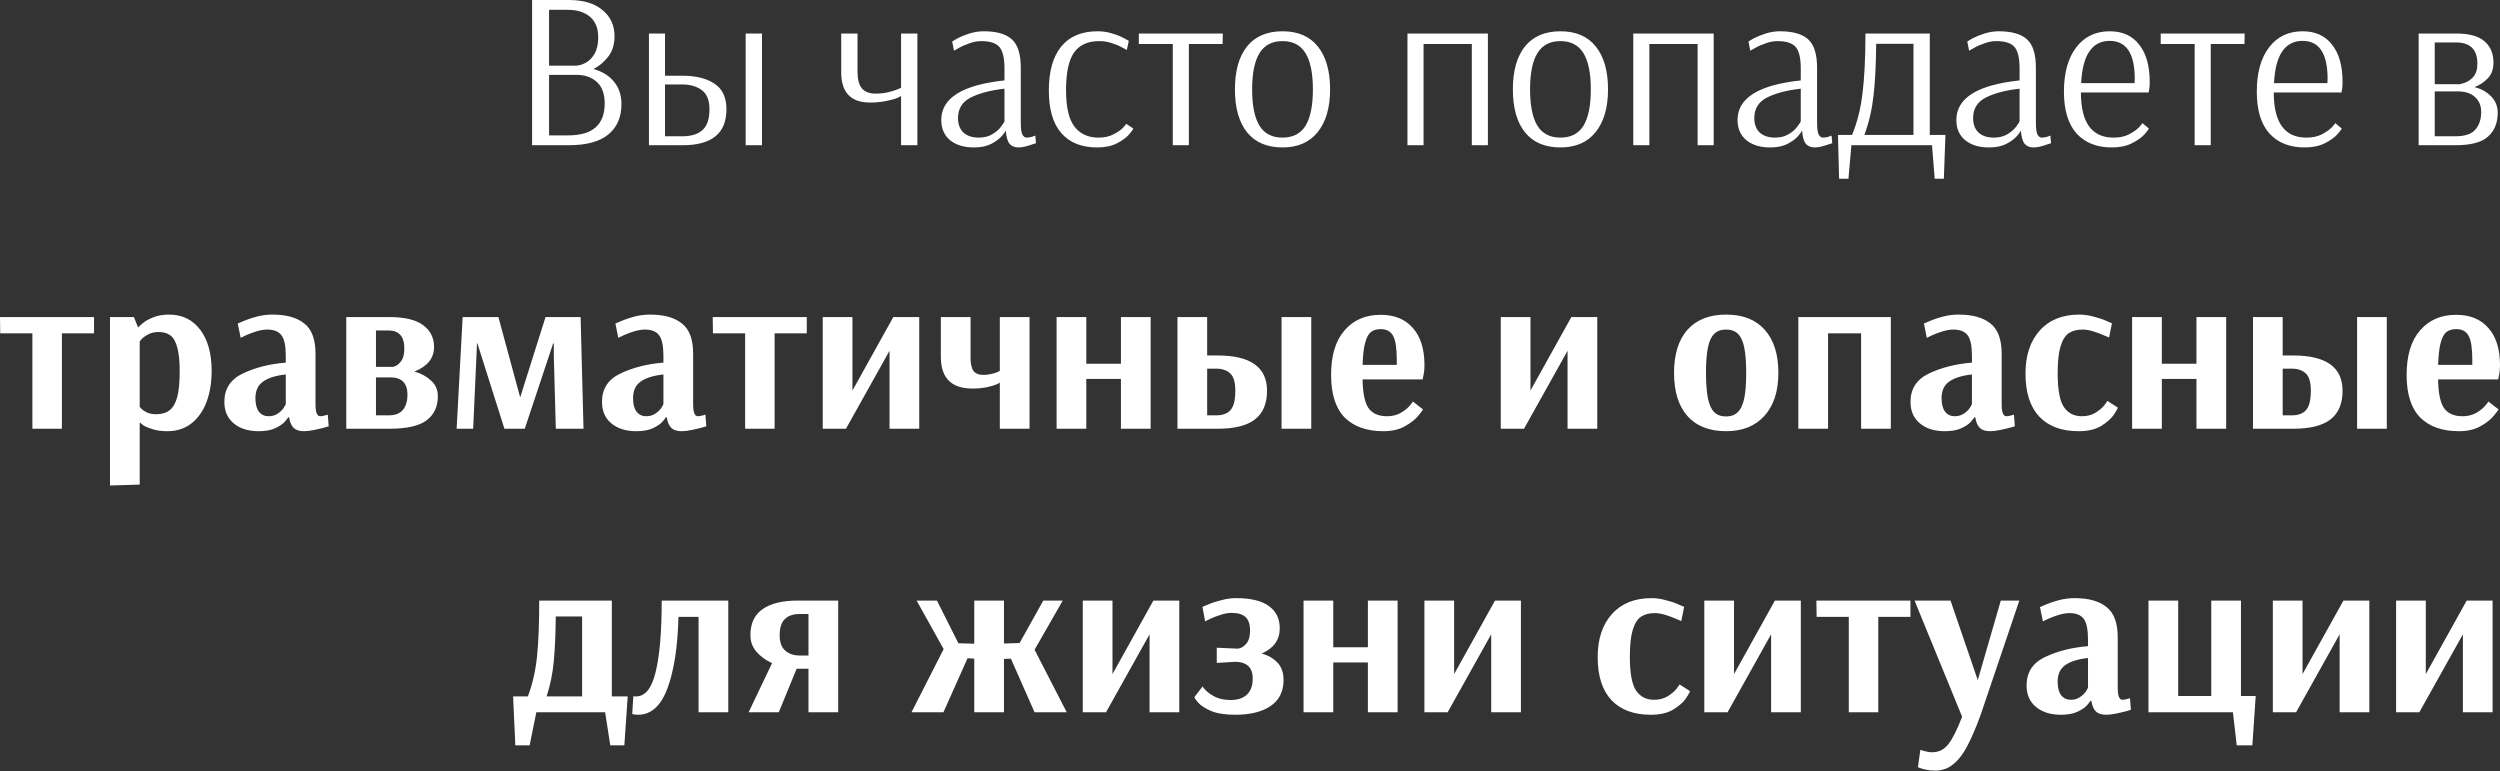 <?xml version="1.0" encoding="UTF-8"?> <svg xmlns="http://www.w3.org/2000/svg" width="1164" height="359" viewBox="0 0 1164 359" fill="none"><rect x="0" y="0" width="1164" height="359" fill="#333333" stroke="none"/> <path d="M247.743 -2.81369e-05H264.802C271.597 -2.81369e-05 276.832 1.56 280.508 4.681C284.252 7.732 286.124 11.788 286.124 16.85C286.124 20.595 285.188 23.715 283.316 26.211C281.444 28.708 279.121 30.684 276.347 32.14C280.369 33.249 283.524 35.191 285.812 37.965C288.17 40.738 289.349 44.24 289.349 48.47C289.349 54.572 287.303 59.287 283.212 62.616C279.19 65.944 273.088 67.608 264.906 67.608H247.743V-2.81369e-05ZM267.922 30.58C269.378 30.58 270.904 30.164 272.499 29.332C274.163 28.5 275.584 27.113 276.763 25.171C277.942 23.16 278.531 20.56 278.531 17.37C278.531 13.14 277.249 9.951 274.683 7.801C272.117 5.651 268.719 4.577 264.49 4.577H255.648V30.58H267.922ZM264.594 63.032C275.896 63.032 281.548 58.074 281.548 48.158C281.548 43.72 280.334 40.392 277.907 38.173C275.48 35.954 272.291 34.844 268.338 34.844H255.648V63.032H264.594ZM302.141 15.602H309.63V35.26H317.743C324.054 35.26 329.046 36.508 332.721 39.005C336.396 41.432 338.234 45.384 338.234 50.862C338.234 62.026 331.473 67.608 317.951 67.608H302.141V15.602ZM347.179 67.608V15.602H354.772V67.608H347.179ZM317.743 63.448C321.835 63.448 324.955 62.477 327.105 60.535C329.254 58.594 330.329 55.37 330.329 50.862C330.329 46.633 329.116 43.651 326.689 41.917C324.331 40.184 321.28 39.317 317.535 39.317H309.63V63.448H317.743ZM419.538 44.726C419.469 44.726 418.914 45.003 417.874 45.558C416.834 46.043 415.1 46.529 412.673 47.014C410.246 47.499 407.715 47.742 405.08 47.742C396.135 47.742 391.663 43.027 391.663 33.596V15.602H399.255V33.388C399.255 36.855 399.914 39.421 401.232 41.085C402.619 42.749 404.768 43.581 407.681 43.581C409.83 43.581 411.772 43.373 413.505 42.957C415.239 42.541 416.591 42.125 417.562 41.709C418.602 41.293 419.261 41.016 419.538 40.877V15.602H427.131V67.608H419.538V44.726ZM453.435 68.649C448.858 68.649 445.183 67.539 442.41 65.32C439.636 63.032 438.249 59.877 438.249 55.855C438.249 45.662 448.061 39.525 467.685 37.445V31.932C467.685 27.009 466.887 23.646 465.292 21.843C463.698 20.04 460.889 19.138 456.867 19.138C455.064 19.138 453.227 19.485 451.355 20.178C449.482 20.803 447.888 21.496 446.57 22.259C445.322 22.952 444.524 23.403 444.178 23.611L443.346 19.346C443.692 19.069 444.559 18.549 445.946 17.786C447.402 17.023 449.205 16.295 451.355 15.602C453.574 14.909 455.793 14.562 458.011 14.562C463.975 14.562 468.343 15.81 471.117 18.306C473.891 20.803 475.278 25.206 475.278 31.516V56.999C475.278 59.773 475.52 61.645 476.006 62.616C476.56 63.587 477.219 64.072 477.982 64.072C478.606 64.072 479.369 63.968 480.27 63.76C481.172 63.483 481.761 63.275 482.038 63.136L482.351 66.672C481.796 66.88 480.617 67.262 478.814 67.817C477.011 68.371 475.486 68.649 474.237 68.649C472.435 68.649 471.048 68.094 470.077 66.984C469.106 65.805 468.517 63.76 468.309 60.848H468.205C468.205 61.125 467.65 61.922 466.541 63.24C465.431 64.557 463.767 65.805 461.548 66.984C459.398 68.094 456.694 68.649 453.435 68.649ZM455.723 64.072C458.219 64.072 460.369 63.517 462.172 62.408C463.975 61.298 465.327 60.085 466.228 58.767C467.199 57.45 467.685 56.687 467.685 56.479V41.293C461.375 41.987 456.174 43.339 452.083 45.35C448.061 47.361 446.05 50.55 446.05 54.919C446.05 57.901 446.917 60.189 448.65 61.784C450.384 63.309 452.741 64.072 455.723 64.072ZM510.805 68.649C503.593 68.649 498.046 66.43 494.162 61.992C490.279 57.554 488.338 50.932 488.338 42.125C488.338 33.249 490.245 26.454 494.058 21.739C497.942 16.954 503.593 14.562 511.013 14.562C513.44 14.562 515.728 14.909 517.877 15.602C520.027 16.226 521.83 16.954 523.286 17.786C524.812 18.549 525.574 18.965 525.574 19.034L524.638 23.299C524.361 23.091 523.598 22.675 522.35 22.051C521.171 21.357 519.611 20.699 517.669 20.075C515.797 19.45 513.856 19.138 511.845 19.138C506.505 19.138 502.588 20.907 500.091 24.443C497.595 27.98 496.347 33.839 496.347 42.021C496.347 49.926 497.664 55.578 500.299 58.975C502.934 62.373 506.644 64.072 511.429 64.072C514.133 64.072 516.421 63.587 518.294 62.616C520.235 61.645 521.726 60.64 522.766 59.599C523.806 58.49 524.326 57.831 524.326 57.623L527.655 59.807C527.655 60.085 527.031 60.986 525.782 62.512C524.534 63.968 522.662 65.355 520.166 66.672C517.669 67.99 514.549 68.649 510.805 68.649ZM546.05 67.608V20.491H530.24V15.602H569.348L569.244 20.491H553.538V67.608H546.05ZM597.136 68.649C589.925 68.649 584.412 66.291 580.598 61.576C576.854 56.86 574.981 50.204 574.981 41.605C574.981 33.007 576.854 26.35 580.598 21.635C584.412 16.919 589.925 14.562 597.136 14.562C604.348 14.562 609.826 16.919 613.57 21.635C617.384 26.35 619.291 33.007 619.291 41.605C619.291 50.134 617.349 56.791 613.466 61.576C609.652 66.291 604.209 68.649 597.136 68.649ZM597.136 64.072C601.99 64.072 605.561 62.234 607.85 58.559C610.138 54.815 611.282 49.163 611.282 41.605C611.282 34.116 610.138 28.5 607.85 24.755C605.561 21.011 601.99 19.138 597.136 19.138C592.282 19.138 588.711 21.011 586.423 24.755C584.135 28.43 582.99 34.047 582.99 41.605C582.99 49.163 584.135 54.815 586.423 58.559C588.711 62.234 592.282 64.072 597.136 64.072ZM655.318 67.608V15.602H692.763V67.608H685.274V20.491H662.807V67.608H655.318ZM726.543 68.649C719.331 68.649 713.819 66.291 710.005 61.576C706.26 56.86 704.388 50.204 704.388 41.605C704.388 33.007 706.26 26.35 710.005 21.635C713.819 16.919 719.331 14.562 726.543 14.562C733.755 14.562 739.233 16.919 742.977 21.635C746.791 26.35 748.698 33.007 748.698 41.605C748.698 50.134 746.756 56.791 742.873 61.576C739.059 66.291 733.616 68.649 726.543 68.649ZM726.543 64.072C731.397 64.072 734.968 62.234 737.256 58.559C739.545 54.815 740.689 49.163 740.689 41.605C740.689 34.116 739.545 28.5 737.256 24.755C734.968 21.011 731.397 19.138 726.543 19.138C721.689 19.138 718.118 21.011 715.83 24.755C713.541 28.43 712.397 34.047 712.397 41.605C712.397 49.163 713.541 54.815 715.83 58.559C718.118 62.234 721.689 64.072 726.543 64.072ZM760.449 67.608V15.602H797.893V67.608H790.405V20.491H767.938V67.608H760.449ZM824.184 68.649C819.608 68.649 815.933 67.539 813.159 65.32C810.385 63.032 808.998 59.877 808.998 55.855C808.998 45.662 818.81 39.525 838.434 37.445V31.932C838.434 27.009 837.637 23.646 836.042 21.843C834.447 20.04 831.639 19.138 827.617 19.138C825.814 19.138 823.976 19.485 822.104 20.178C820.232 20.803 818.637 21.496 817.32 22.259C816.071 22.952 815.274 23.403 814.927 23.611L814.095 19.346C814.442 19.069 815.309 18.549 816.695 17.786C818.152 17.023 819.955 16.295 822.104 15.602C824.323 14.909 826.542 14.562 828.761 14.562C834.724 14.562 839.093 15.81 841.867 18.306C844.64 20.803 846.027 25.206 846.027 31.516V56.999C846.027 59.773 846.27 61.645 846.755 62.616C847.31 63.587 847.969 64.072 848.731 64.072C849.356 64.072 850.118 63.968 851.02 63.76C851.921 63.483 852.511 63.275 852.788 63.136L853.1 66.672C852.545 66.88 851.366 67.262 849.564 67.817C847.761 68.371 846.235 68.649 844.987 68.649C843.184 68.649 841.797 68.094 840.826 66.984C839.856 65.805 839.266 63.76 839.058 60.848H838.954C838.954 61.125 838.399 61.922 837.29 63.24C836.181 64.557 834.516 65.805 832.297 66.984C830.148 68.094 827.443 68.649 824.184 68.649ZM826.473 64.072C828.969 64.072 831.119 63.517 832.921 62.408C834.724 61.298 836.077 60.085 836.978 58.767C837.949 57.45 838.434 56.687 838.434 56.479V41.293C832.124 41.987 826.923 43.339 822.832 45.35C818.81 47.361 816.799 50.55 816.799 54.919C816.799 57.901 817.666 60.189 819.4 61.784C821.133 63.309 823.491 64.072 826.473 64.072ZM855.759 62.824H862.312C864.739 56.999 866.368 50.481 867.2 43.269C868.102 35.989 868.552 26.766 868.552 15.602H898.508V62.824H905.789L905.061 83.21H900.796L899.548 67.608H862L860.647 83.21H856.279L855.759 62.824ZM890.915 62.824V20.387H873.545C873.476 29.956 873.06 38.069 872.297 44.726C871.534 51.313 870.113 57.346 868.032 62.824H890.915ZM926.064 68.649C921.488 68.649 917.813 67.539 915.039 65.32C912.265 63.032 910.878 59.877 910.878 55.855C910.878 45.662 920.69 39.525 940.314 37.445V31.932C940.314 27.009 939.517 23.646 937.922 21.843C936.327 20.04 933.519 19.138 929.497 19.138C927.694 19.138 925.856 19.485 923.984 20.178C922.112 20.803 920.517 21.496 919.199 22.259C917.951 22.952 917.154 23.403 916.807 23.611L915.975 19.346C916.322 19.069 917.189 18.549 918.575 17.786C920.032 17.023 921.834 16.295 923.984 15.602C926.203 14.909 928.422 14.562 930.641 14.562C936.604 14.562 940.973 15.81 943.747 18.306C946.52 20.803 947.907 25.206 947.907 31.516V56.999C947.907 59.773 948.15 61.645 948.635 62.616C949.19 63.587 949.849 64.072 950.611 64.072C951.235 64.072 951.998 63.968 952.9 63.76C953.801 63.483 954.39 63.275 954.668 63.136L954.98 66.672C954.425 66.88 953.246 67.262 951.443 67.817C949.641 68.371 948.115 68.649 946.867 68.649C945.064 68.649 943.677 68.094 942.706 66.984C941.736 65.805 941.146 63.76 940.938 60.848H940.834C940.834 61.125 940.279 61.922 939.17 63.24C938.06 64.557 936.396 65.805 934.177 66.984C932.028 68.094 929.323 68.649 926.064 68.649ZM928.353 64.072C930.849 64.072 932.998 63.517 934.801 62.408C936.604 61.298 937.956 60.085 938.858 58.767C939.829 57.45 940.314 56.687 940.314 56.479V41.293C934.004 41.987 928.803 43.339 924.712 45.35C920.69 47.361 918.679 50.55 918.679 54.919C918.679 57.901 919.546 60.189 921.28 61.784C923.013 63.309 925.371 64.072 928.353 64.072ZM983.226 68.649C976.292 68.649 970.848 66.499 966.896 62.2C962.943 57.831 960.967 51.313 960.967 42.645C960.967 33.908 962.874 27.043 966.688 22.051C970.502 17.058 975.702 14.562 982.29 14.562C988.253 14.562 992.83 16.642 996.02 20.803C999.279 24.894 1000.91 30.718 1000.91 38.277C1000.91 39.594 1000.84 40.669 1000.7 41.501C1000.56 42.333 1000.46 42.853 1000.39 43.061H968.872C968.872 57.068 973.934 64.072 984.058 64.072C986.832 64.072 989.189 63.587 991.131 62.616C993.142 61.576 994.702 60.501 995.812 59.391C996.921 58.213 997.476 57.519 997.476 57.311L1000.49 59.807C1000.49 60.085 999.833 60.986 998.516 62.512C997.198 63.968 995.257 65.355 992.691 66.672C990.125 67.99 986.97 68.649 983.226 68.649ZM993.835 38.693L993.939 36.717C993.939 24.928 990.056 19.034 982.29 19.034C978.199 19.034 975.044 20.664 972.825 23.923C970.606 27.113 969.323 32.036 968.976 38.693H993.835ZM1021.83 67.608V20.491H1006.02V15.602H1045.13L1045.02 20.491H1029.32V67.608H1021.83ZM1073.02 68.649C1066.08 68.649 1060.64 66.499 1056.69 62.2C1052.74 57.831 1050.76 51.313 1050.76 42.645C1050.76 33.908 1052.67 27.043 1056.48 22.051C1060.29 17.058 1065.49 14.562 1072.08 14.562C1078.05 14.562 1082.62 16.642 1085.81 20.803C1089.07 24.894 1090.7 30.718 1090.7 38.277C1090.7 39.594 1090.63 40.669 1090.49 41.501C1090.35 42.333 1090.25 42.853 1090.18 43.061H1058.66C1058.66 57.068 1063.73 64.072 1073.85 64.072C1076.62 64.072 1078.98 63.587 1080.92 62.616C1082.93 61.576 1084.49 60.501 1085.6 59.391C1086.71 58.213 1087.27 57.519 1087.27 57.311L1090.28 59.807C1090.28 60.085 1089.63 60.986 1088.31 62.512C1086.99 63.968 1085.05 65.355 1082.48 66.672C1079.92 67.99 1076.76 68.649 1073.02 68.649ZM1083.63 38.693L1083.73 36.717C1083.73 24.928 1079.85 19.034 1072.08 19.034C1067.99 19.034 1064.84 20.664 1062.62 23.923C1060.4 27.113 1059.12 32.036 1058.77 38.693H1083.63ZM1126.12 15.602H1143.59C1149.63 15.602 1154.03 16.815 1156.8 19.242C1159.58 21.669 1160.96 24.963 1160.96 29.124C1160.96 32.175 1160.1 34.602 1158.36 36.404C1156.7 38.207 1154.62 39.594 1152.12 40.565C1155.24 41.328 1157.81 42.749 1159.82 44.83C1161.9 46.91 1162.94 49.475 1162.94 52.526C1162.94 57.172 1161.45 60.848 1158.47 63.552C1155.56 66.256 1150.49 67.608 1143.28 67.608H1126.12V15.602ZM1144.74 39.213C1144.74 39.352 1145.54 39.178 1147.13 38.693C1148.79 38.207 1150.25 37.271 1151.5 35.885C1152.82 34.428 1153.47 32.348 1153.47 29.644C1153.47 23.056 1150.15 19.762 1143.49 19.762H1133.61V39.213H1144.74ZM1143.18 63.448C1147.68 63.448 1150.81 62.408 1152.54 60.328C1154.34 58.247 1155.24 55.508 1155.24 52.111C1155.24 49.267 1154.31 46.979 1152.43 45.246C1150.56 43.443 1147.79 42.541 1144.11 42.541H1133.61V63.448H1143.18ZM15.082 199.625V155.211H0.104L-3.89938e-05 147.618H43.789V155.211H28.812V199.625H15.082ZM51.214 147.618H62.344L64.216 152.299H64.528C64.528 152.16 65.117 151.606 66.296 150.635C67.475 149.595 69.104 148.659 71.185 147.826C73.265 146.925 75.761 146.474 78.674 146.474C84.845 146.474 89.699 148.832 93.235 153.547C96.772 158.262 98.54 164.607 98.54 172.582C98.54 178.198 97.708 183.156 96.044 187.455C94.38 191.685 91.987 194.979 88.867 197.337C85.816 199.625 82.175 200.769 77.945 200.769C75.241 200.769 72.953 200.457 71.081 199.833C69.208 199.278 67.787 198.689 66.816 198.065C65.845 197.371 65.36 196.955 65.36 196.817H65.048V225.628L51.214 226.044V147.618ZM72.745 192.864C75.38 192.864 77.46 192.24 78.986 190.992C80.581 189.744 81.759 187.698 82.522 184.855C83.285 181.943 83.666 177.956 83.666 172.894C83.666 168.109 83.285 164.399 82.522 161.764C81.829 159.06 80.754 157.188 79.298 156.147C77.911 155.107 76.073 154.587 73.785 154.587C72.121 154.587 70.63 154.899 69.312 155.523C68.064 156.147 67.059 156.806 66.296 157.5C65.603 158.193 65.187 158.713 65.048 159.06V189.432C65.187 189.64 65.533 190.021 66.088 190.576C66.643 191.061 67.475 191.581 68.584 192.136C69.763 192.621 71.15 192.864 72.745 192.864ZM120.479 200.769C115.625 200.769 111.742 199.556 108.829 197.129C105.917 194.702 104.461 191.373 104.461 187.143C104.461 181.041 107.304 176.638 112.99 173.934C118.745 171.16 125.437 169.461 133.064 168.837V165.821C133.064 161.105 132.406 157.881 131.088 156.147C129.771 154.345 127.552 153.443 124.431 153.443C122.975 153.443 121.311 153.721 119.439 154.275C117.636 154.83 116.041 155.419 114.654 156.043C113.336 156.668 112.47 157.084 112.054 157.292L110.701 150.635C111.118 150.427 112.088 150.011 113.614 149.387C115.209 148.693 117.185 148.034 119.543 147.41C121.97 146.786 124.397 146.474 126.824 146.474C133.342 146.474 138.3 147.861 141.697 150.635C145.164 153.339 146.898 158.02 146.898 164.677V188.288C146.898 191.963 147.626 193.8 149.082 193.8C149.637 193.8 150.296 193.696 151.059 193.488C151.821 193.28 152.341 193.141 152.619 193.072L153.035 198.481C152.688 198.619 151.856 198.862 150.538 199.209C149.221 199.556 147.695 199.902 145.962 200.249C144.298 200.596 142.807 200.769 141.489 200.769C139.478 200.769 137.918 200.284 136.809 199.313C135.699 198.273 134.971 196.609 134.624 194.32H134.104C134.104 194.528 133.619 195.187 132.648 196.297C131.747 197.337 130.291 198.342 128.28 199.313C126.269 200.284 123.668 200.769 120.479 200.769ZM125.055 193.8C126.719 193.8 128.141 193.384 129.32 192.552C130.568 191.72 131.504 190.818 132.128 189.848C132.752 188.808 133.064 188.218 133.064 188.079V174.35C128.418 174.835 124.882 175.945 122.455 177.678C120.097 179.342 118.919 181.908 118.919 185.375C118.919 188.149 119.473 190.264 120.583 191.72C121.692 193.107 123.183 193.8 125.055 193.8ZM161.22 147.618H181.087C188.437 147.618 193.776 148.901 197.105 151.467C200.433 153.963 202.097 157.326 202.097 161.556C202.097 166.757 199.046 170.571 192.944 172.998C195.995 173.83 198.561 175.217 200.641 177.158C202.791 179.03 203.865 181.457 203.865 184.439C203.865 189.293 202.132 193.037 198.665 195.672C195.198 198.307 189.408 199.625 181.295 199.625H161.22V147.618ZM182.647 170.813C182.647 170.952 183.167 170.813 184.207 170.397C185.247 169.912 186.183 169.045 187.015 167.797C187.847 166.479 188.263 164.642 188.263 162.284C188.263 156.668 185.802 153.859 180.879 153.859H175.054V170.813H182.647ZM180.983 193.384C184.034 193.384 186.253 192.517 187.639 190.784C189.026 189.05 189.72 186.727 189.72 183.815C189.72 178.406 187.05 175.702 181.711 175.702H175.054V193.384H180.983ZM212.605 199.625L215.413 147.618H232.055L242.145 184.855H242.249L254.002 147.618H270.332L271.684 199.625H258.787L257.851 165.509V159.892H257.539L244.329 199.625H234.864L222.278 159.892H222.07L221.966 162.804L220.302 199.625H212.605ZM296.305 200.769C291.451 200.769 287.568 199.556 284.656 197.129C281.744 194.702 280.287 191.373 280.287 187.143C280.287 181.041 283.13 176.638 288.816 173.934C294.572 171.16 301.263 169.461 308.891 168.837V165.821C308.891 161.105 308.232 157.881 306.915 156.147C305.597 154.345 303.378 153.443 300.258 153.443C298.802 153.443 297.137 153.721 295.265 154.275C293.462 154.83 291.867 155.419 290.481 156.043C289.163 156.668 288.296 157.084 287.88 157.292L286.528 150.635C286.944 150.427 287.915 150.011 289.441 149.387C291.035 148.693 293.012 148.034 295.369 147.41C297.796 146.786 300.223 146.474 302.65 146.474C309.168 146.474 314.126 147.861 317.524 150.635C320.991 153.339 322.725 158.02 322.725 164.677V188.288C322.725 191.963 323.453 193.8 324.909 193.8C325.464 193.8 326.122 193.696 326.885 193.488C327.648 193.28 328.168 193.141 328.445 193.072L328.861 198.481C328.515 198.619 327.683 198.862 326.365 199.209C325.048 199.556 323.522 199.902 321.789 200.249C320.124 200.596 318.634 200.769 317.316 200.769C315.305 200.769 313.745 200.284 312.635 199.313C311.526 198.273 310.798 196.609 310.451 194.32H309.931C309.931 194.528 309.446 195.187 308.475 196.297C307.573 197.337 306.117 198.342 304.106 199.313C302.095 200.284 299.495 200.769 296.305 200.769ZM300.882 193.8C302.546 193.8 303.968 193.384 305.146 192.552C306.395 191.72 307.331 190.818 307.955 189.848C308.579 188.808 308.891 188.218 308.891 188.079V174.35C304.245 174.835 300.709 175.945 298.282 177.678C295.924 179.342 294.745 181.908 294.745 185.375C294.745 188.149 295.3 190.264 296.409 191.72C297.519 193.107 299.01 193.8 300.882 193.8ZM346.928 199.625V155.211H331.95L331.846 147.618H375.636V155.211H360.658V199.625H346.928ZM383.06 199.625V147.618H396.894V181.839L415.928 147.618H427.994V199.625H414.16V163.324L393.878 199.625H383.06ZM465.517 178.198H465.413C465.413 178.268 464.893 178.545 463.853 179.03C462.813 179.446 461.357 179.862 459.485 180.279C457.612 180.695 455.359 180.903 452.724 180.903C442.947 180.903 438.058 175.979 438.058 166.133V147.618H451.892V166.549C451.892 169.392 452.342 171.437 453.244 172.686C454.215 173.934 455.74 174.558 457.821 174.558C459.138 174.558 460.351 174.419 461.461 174.142C462.64 173.864 463.576 173.587 464.269 173.31C464.963 172.963 465.379 172.755 465.517 172.686V147.618H479.351V199.625H465.517V178.198ZM491.949 199.625V147.618H505.783V169.357H521.905V147.618H535.738V199.625H521.905V176.43H505.783V199.625H491.949ZM548.222 147.618H562.055V165.509H566.944C582.269 165.509 589.931 170.987 589.931 181.943C589.931 187.975 588.024 192.448 584.21 195.36C580.466 198.203 574.71 199.625 566.944 199.625H548.222V147.618ZM596.692 199.625V147.618H610.525V199.625H596.692ZM566.32 193.384C569.232 193.384 571.417 192.587 572.873 190.992C574.398 189.328 575.161 186.311 575.161 181.943C575.161 177.99 574.364 175.286 572.769 173.83C571.174 172.374 569.024 171.645 566.32 171.645H562.055V193.384H566.32ZM644.096 200.769C636.399 200.769 630.401 198.654 626.101 194.424C621.871 190.125 619.757 183.503 619.757 174.558C619.757 165.543 621.837 158.644 625.997 153.859C630.158 149.005 635.775 146.578 642.847 146.578C649.296 146.578 654.289 148.624 657.825 152.715C661.431 156.737 663.234 162.527 663.234 170.085C663.234 171.819 663.095 173.275 662.818 174.454C662.61 175.633 662.471 176.361 662.402 176.638H634.422C634.492 182.879 635.393 187.317 637.127 189.952C638.93 192.517 641.807 193.8 645.76 193.8C648.117 193.8 650.198 193.315 652.001 192.344C653.803 191.304 655.225 190.194 656.265 189.016C657.305 187.767 657.825 187.074 657.825 186.935L662.506 190.576C662.506 190.853 661.778 191.859 660.322 193.592C658.935 195.326 656.855 196.955 654.081 198.481C651.377 200.006 648.048 200.769 644.096 200.769ZM650.336 169.877V167.485C650.336 162.215 649.782 158.54 648.672 156.46C647.563 154.31 645.621 153.235 642.847 153.235C640.906 153.235 639.346 153.721 638.167 154.691C637.057 155.662 636.191 157.361 635.567 159.788C634.942 162.146 634.561 165.509 634.422 169.877H650.336ZM698.756 199.625V147.618H712.59V181.839L731.624 147.618H743.69V199.625H729.856V163.324L709.573 199.625H698.756ZM803.668 200.769C795.901 200.769 789.903 198.411 785.674 193.696C781.513 188.981 779.433 182.289 779.433 173.622C779.433 164.954 781.513 158.262 785.674 153.547C789.903 148.832 795.901 146.474 803.668 146.474C811.503 146.474 817.502 148.832 821.662 153.547C825.892 158.262 828.007 164.954 828.007 173.622C828.007 182.22 825.823 188.912 821.454 193.696C817.155 198.411 811.226 200.769 803.668 200.769ZM803.668 193.904C805.956 193.904 807.759 193.245 809.076 191.928C810.463 190.61 811.469 188.496 812.093 185.583C812.717 182.671 813.029 178.684 813.029 173.622C813.029 168.56 812.717 164.573 812.093 161.66C811.469 158.748 810.498 156.668 809.18 155.419C807.863 154.102 806.025 153.443 803.668 153.443C801.31 153.443 799.473 154.102 798.155 155.419C796.838 156.668 795.867 158.748 795.243 161.66C794.619 164.573 794.307 168.525 794.307 173.518C794.307 178.58 794.619 182.601 795.243 185.583C795.867 188.496 796.838 190.61 798.155 191.928C799.542 193.245 801.38 193.904 803.668 193.904ZM837.305 199.625V147.618H880.366V199.625H866.532V155.211H851.138V199.625H837.305ZM905.553 200.769C900.699 200.769 896.816 199.556 893.904 197.129C890.992 194.702 889.535 191.373 889.535 187.143C889.535 181.041 892.378 176.638 898.064 173.934C903.82 171.16 910.511 169.461 918.139 168.837V165.821C918.139 161.105 917.48 157.881 916.163 156.147C914.845 154.345 912.626 153.443 909.506 153.443C908.05 153.443 906.386 153.721 904.513 154.275C902.71 154.83 901.116 155.419 899.729 156.043C898.411 156.668 897.544 157.084 897.128 157.292L895.776 150.635C896.192 150.427 897.163 150.011 898.689 149.387C900.283 148.693 902.26 148.034 904.617 147.41C907.044 146.786 909.471 146.474 911.898 146.474C918.416 146.474 923.374 147.861 926.772 150.635C930.239 153.339 931.973 158.02 931.973 164.677V188.288C931.973 191.963 932.701 193.8 934.157 193.8C934.712 193.8 935.37 193.696 936.133 193.488C936.896 193.28 937.416 193.141 937.693 193.072L938.109 198.481C937.763 198.619 936.931 198.862 935.613 199.209C934.296 199.556 932.77 199.902 931.037 200.249C929.372 200.596 927.882 200.769 926.564 200.769C924.553 200.769 922.993 200.284 921.883 199.313C920.774 198.273 920.046 196.609 919.699 194.32H919.179C919.179 194.528 918.694 195.187 917.723 196.297C916.821 197.337 915.365 198.342 913.354 199.313C911.343 200.284 908.743 200.769 905.553 200.769ZM910.13 193.8C911.794 193.8 913.216 193.384 914.395 192.552C915.643 191.72 916.579 190.818 917.203 189.848C917.827 188.808 918.139 188.218 918.139 188.079V174.35C913.493 174.835 909.957 175.945 907.53 177.678C905.172 179.342 903.993 181.908 903.993 185.375C903.993 188.149 904.548 190.264 905.657 191.72C906.767 193.107 908.258 193.8 910.13 193.8ZM967.826 200.769C959.851 200.769 953.714 198.481 949.415 193.904C945.185 189.328 943.07 182.671 943.07 173.934C943.07 165.474 945.289 158.782 949.727 153.859C954.165 148.936 960.302 146.474 968.138 146.474C970.287 146.474 972.471 146.786 974.69 147.41C976.979 147.965 978.886 148.589 980.411 149.283C981.937 149.907 982.907 150.323 983.323 150.531L981.971 157.188C981.625 156.98 980.758 156.598 979.371 156.043C977.984 155.419 976.389 154.83 974.586 154.275C972.783 153.721 971.154 153.443 969.698 153.443C967.063 153.443 964.913 153.998 963.249 155.107C961.585 156.217 960.302 158.262 959.4 161.244C958.499 164.156 958.048 168.317 958.048 173.726C958.048 181.423 959.019 186.693 960.961 189.536C962.902 192.379 965.676 193.8 969.282 193.8C971.709 193.8 973.789 193.28 975.522 192.24C977.325 191.131 978.712 189.986 979.683 188.808C980.654 187.559 981.139 186.831 981.139 186.623L986.028 189.744C986.028 190.16 985.404 191.304 984.156 193.176C982.907 194.979 980.931 196.713 978.227 198.377C975.522 199.972 972.055 200.769 967.826 200.769ZM992.715 199.625V147.618H1006.55V169.357H1022.67V147.618H1036.5V199.625H1022.67V176.43H1006.55V199.625H992.715ZM1048.99 147.618H1062.82V165.509H1067.71C1083.03 165.509 1090.7 170.987 1090.7 181.943C1090.7 187.975 1088.79 192.448 1084.98 195.36C1081.23 198.203 1075.48 199.625 1067.71 199.625H1048.99V147.618ZM1097.46 199.625V147.618H1111.29V199.625H1097.46ZM1067.09 193.384C1070 193.384 1072.18 192.587 1073.64 190.992C1075.16 189.328 1075.93 186.311 1075.93 181.943C1075.93 177.99 1075.13 175.286 1073.53 173.83C1071.94 172.374 1069.79 171.645 1067.09 171.645H1062.82V193.384H1067.09ZM1144.86 200.769C1137.16 200.769 1131.17 198.654 1126.87 194.424C1122.64 190.125 1120.52 183.503 1120.52 174.558C1120.52 165.543 1122.6 158.644 1126.76 153.859C1130.92 149.005 1136.54 146.578 1143.61 146.578C1150.06 146.578 1155.05 148.624 1158.59 152.715C1162.2 156.737 1164 162.527 1164 170.085C1164 171.819 1163.86 173.275 1163.58 174.454C1163.38 175.633 1163.24 176.361 1163.17 176.638H1135.19C1135.26 182.879 1136.16 187.317 1137.89 189.952C1139.7 192.517 1142.57 193.8 1146.53 193.8C1148.88 193.8 1150.96 193.315 1152.77 192.344C1154.57 191.304 1155.99 190.194 1157.03 189.016C1158.07 187.767 1158.59 187.074 1158.59 186.935L1163.27 190.576C1163.27 190.853 1162.54 191.859 1161.09 193.592C1159.7 195.326 1157.62 196.955 1154.85 198.481C1152.14 200.006 1148.81 200.769 1144.86 200.769ZM1151.1 169.877V167.485C1151.1 162.215 1150.55 158.54 1149.44 156.46C1148.33 154.31 1146.39 153.235 1143.61 153.235C1141.67 153.235 1140.11 153.721 1138.93 154.691C1137.82 155.662 1136.96 157.361 1136.33 159.788C1135.71 162.146 1135.33 165.509 1135.19 169.877H1151.1ZM238.898 324.257H245.762C247.912 318.64 249.333 312.468 250.027 305.742C250.72 299.016 251.067 290.314 251.067 279.635H284.871V324.257H292.256L290.696 347.035H284.143L281.751 331.641H249.715L246.594 347.035H239.938L238.898 324.257ZM271.038 324.257V287.02H258.764C258.695 295.202 258.383 302.206 257.828 308.03C257.273 313.786 256.164 319.195 254.499 324.257H271.038ZM297.067 332.786C296.235 332.786 295.333 332.682 294.362 332.474L294.883 324.152C295.16 324.222 295.576 324.257 296.131 324.257C300.43 324.257 303.481 320.443 305.284 312.815C307.156 305.118 308.092 294.058 308.092 279.635H339.088V331.641H325.254V287.228H315.893C315.546 301.096 313.848 312.156 310.797 320.408C307.745 328.66 303.169 332.786 297.067 332.786ZM359.475 308.759C356.493 307.372 354.066 305.604 352.194 303.454C350.321 301.235 349.385 298.669 349.385 295.757C349.385 290.279 351.292 286.222 355.106 283.587C358.92 280.952 364.329 279.635 371.332 279.635H390.262V331.641H376.429V311.359H370.916L362.595 331.641H348.553L359.475 308.759ZM376.429 305.222V285.876H372.372C369.321 285.876 366.998 286.673 365.403 288.268C363.808 289.794 363.011 292.325 363.011 295.861C363.011 299.051 363.878 301.408 365.611 302.934C367.345 304.459 369.633 305.222 372.476 305.222H376.429ZM424.386 331.641L439.364 302.206L426.778 279.635H436.243L446.229 299.501L453.614 299.709V279.635H467.447V299.605L474.728 299.397L485.754 279.635H494.803L481.697 302.518L496.675 331.641H481.697L470.672 306.678L467.447 306.782V331.641H453.614V306.678L450.493 306.47L439.26 331.641H424.386ZM504.138 331.641V279.635H517.972V313.855L537.006 279.635H549.072V331.641H535.238V295.341L514.955 331.641H504.138ZM575.05 332.786C570.404 332.786 566.659 332.196 563.816 331.017C561.043 329.769 559.066 328.486 557.888 327.169C556.709 325.782 556.119 324.915 556.119 324.569L559.968 319.576C559.968 319.784 560.488 320.443 561.528 321.552C562.568 322.592 564.059 323.598 566.001 324.569C567.942 325.47 570.3 325.921 573.073 325.921C576.263 325.921 578.759 325.089 580.562 323.424C582.365 321.691 583.267 319.195 583.267 315.935C583.267 313.231 582.539 311.255 581.082 310.007C579.626 308.759 577.685 308.134 575.258 308.134L566.521 308.655V301.582L575.882 301.998H576.506C577.893 301.79 579.141 301.027 580.25 299.709C581.429 298.392 582.019 296.346 582.019 293.573C582.019 290.66 581.325 288.58 579.938 287.332C578.551 286.014 576.367 285.356 573.385 285.356C571.791 285.356 570.092 285.668 568.289 286.292C566.486 286.846 564.926 287.436 563.608 288.06C562.291 288.684 561.459 289.1 561.112 289.308L559.864 282.547C560.28 282.339 561.285 281.923 562.88 281.299C564.475 280.606 566.417 279.982 568.705 279.427C571.062 278.803 573.316 278.491 575.466 278.491C582.4 278.491 587.531 279.739 590.86 282.235C594.188 284.662 595.852 288.095 595.852 292.533C595.852 297.941 593.044 301.859 587.427 304.286C590.478 305.118 592.94 306.54 594.812 308.551C596.684 310.492 597.62 313.196 597.62 316.664C597.62 321.934 595.61 325.955 591.588 328.729C587.635 331.433 582.123 332.786 575.05 332.786ZM606.932 331.641V279.635H620.766V301.374H636.888V279.635H650.722V331.641H636.888V308.447H620.766V331.641H606.932ZM663.205 331.641V279.635H677.038V313.855L696.073 279.635H708.138V331.641H694.305V295.341L674.022 331.641H663.205ZM768.637 332.786C760.662 332.786 754.525 330.497 750.226 325.921C745.996 321.344 743.881 314.687 743.881 305.95C743.881 297.49 746.1 290.799 750.538 285.876C754.976 280.952 761.113 278.491 768.949 278.491C771.098 278.491 773.282 278.803 775.501 279.427C777.79 279.982 779.697 280.606 781.222 281.299C782.748 281.923 783.718 282.339 784.134 282.547L782.782 289.204C782.436 288.996 781.569 288.615 780.182 288.06C778.795 287.436 777.2 286.846 775.397 286.292C773.595 285.737 771.965 285.46 770.509 285.46C767.874 285.46 765.724 286.014 764.06 287.124C762.396 288.233 761.113 290.279 760.211 293.261C759.31 296.173 758.859 300.334 758.859 305.742C758.859 313.439 759.83 318.709 761.772 321.552C763.713 324.395 766.487 325.817 770.093 325.817C772.52 325.817 774.6 325.297 776.334 324.257C778.136 323.147 779.523 322.003 780.494 320.824C781.465 319.576 781.95 318.848 781.95 318.64L786.839 321.76C786.839 322.176 786.215 323.32 784.967 325.193C783.718 326.996 781.742 328.729 779.038 330.393C776.334 331.988 772.866 332.786 768.637 332.786ZM793.526 331.641V279.635H807.359V313.855L826.394 279.635H838.459V331.641H824.626V295.341L804.343 331.641H793.526ZM860.797 331.641V287.228H845.819L845.715 279.635H889.505V287.228H874.527V331.641H860.797ZM901.09 358.789C899.495 358.789 898.073 358.65 896.825 358.373C895.646 358.165 894.745 357.922 894.121 357.645C893.497 357.437 893.115 357.298 892.977 357.229L894.121 349.116C894.398 349.254 895.092 349.462 896.201 349.74C897.311 350.086 898.42 350.26 899.53 350.26C902.65 350.26 905.181 349.012 907.123 346.515C909.064 344.088 911.214 339.824 913.571 333.722L891.417 279.635H908.163L920.852 316.664L931.566 279.635H940.199L922.204 332.786C920.055 338.68 918.009 343.464 916.068 347.139C914.195 350.814 912.046 353.658 909.619 355.668C907.192 357.749 904.349 358.789 901.09 358.789ZM959.591 332.786C954.737 332.786 950.854 331.572 947.942 329.145C945.03 326.718 943.573 323.39 943.573 319.16C943.573 313.058 946.416 308.655 952.102 305.95C957.858 303.177 964.549 301.478 972.177 300.854V297.837C972.177 293.122 971.518 289.898 970.201 288.164C968.883 286.361 966.664 285.46 963.544 285.46C962.088 285.46 960.424 285.737 958.551 286.292C956.748 286.846 955.154 287.436 953.767 288.06C952.449 288.684 951.582 289.1 951.166 289.308L949.814 282.651C950.23 282.443 951.201 282.027 952.727 281.403C954.321 280.71 956.298 280.051 958.655 279.427C961.082 278.803 963.509 278.491 965.936 278.491C972.454 278.491 977.412 279.878 980.81 282.651C984.277 285.356 986.011 290.036 986.011 296.693V320.304C986.011 323.979 986.739 325.817 988.195 325.817C988.75 325.817 989.408 325.713 990.171 325.505C990.934 325.297 991.454 325.158 991.731 325.089L992.147 330.497C991.801 330.636 990.969 330.879 989.651 331.225C988.334 331.572 986.808 331.919 985.075 332.266C983.41 332.612 981.92 332.786 980.602 332.786C978.591 332.786 977.031 332.3 975.921 331.329C974.812 330.289 974.084 328.625 973.737 326.337H973.217C973.217 326.545 972.732 327.204 971.761 328.313C970.859 329.353 969.403 330.359 967.392 331.329C965.381 332.3 962.781 332.786 959.591 332.786ZM964.168 325.817C965.832 325.817 967.254 325.401 968.433 324.569C969.681 323.736 970.617 322.835 971.241 321.864C971.865 320.824 972.177 320.235 972.177 320.096V306.366C967.531 306.852 963.995 307.961 961.568 309.695C959.21 311.359 958.031 313.925 958.031 317.392C958.031 320.165 958.586 322.28 959.695 323.736C960.805 325.123 962.296 325.817 964.168 325.817ZM1041.42 347.035L1039.65 331.641H1000.33V279.635H1014.17V324.048H1029.56V279.635H1043.39V324.048H1050.26L1048.7 347.035H1041.42ZM1058.23 331.641V279.635H1072.06V313.855L1091.1 279.635H1103.16V331.641H1089.33V295.341L1069.05 331.641H1058.23ZM1115.62 331.641V279.635H1129.45V313.855L1148.49 279.635H1160.55V331.641H1146.72V295.341L1126.44 331.641H1115.62Z" fill="white"></path> </svg> 